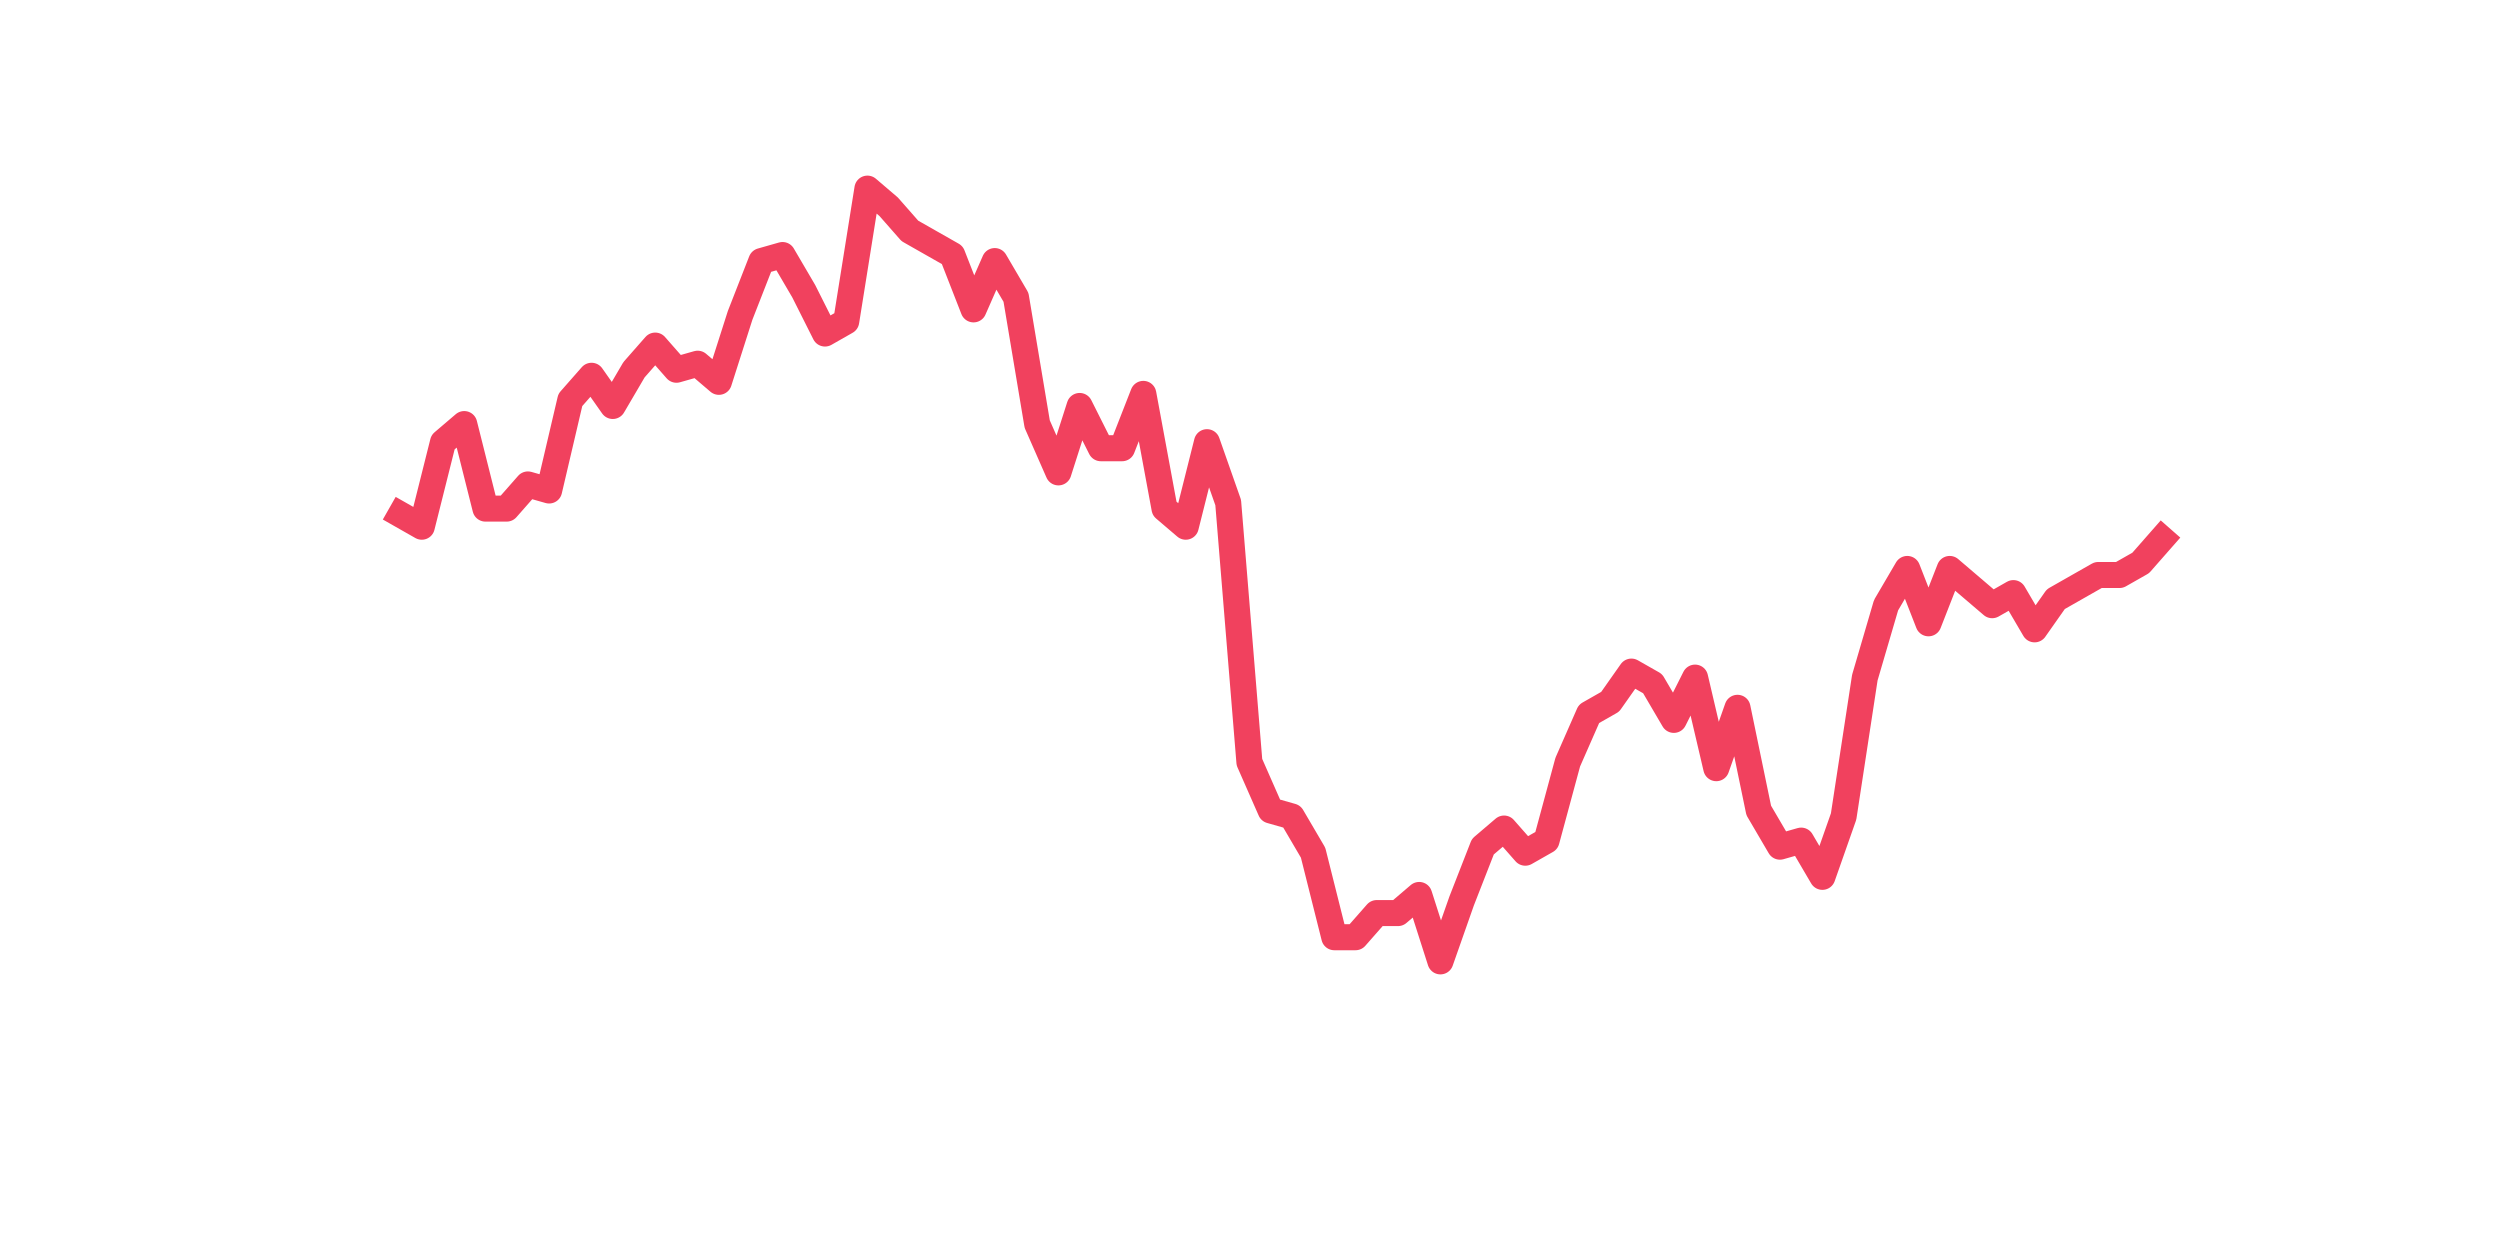 <?xml version="1.0" encoding="utf-8" standalone="no"?>
<!DOCTYPE svg PUBLIC "-//W3C//DTD SVG 1.1//EN"
  "http://www.w3.org/Graphics/SVG/1.1/DTD/svg11.dtd">
<svg xmlns:xlink="http://www.w3.org/1999/xlink" width="144pt" height="72pt" viewBox="0 0 144 72" xmlns="http://www.w3.org/2000/svg" version="1.1">
 <defs>
  <style type="text/css">*{stroke-linejoin: round; stroke-linecap: butt}</style>
 </defs>
 <g id="figure_1">
  <g id="patch_1">
   <path d="M 0 72 
L 144 72 
L 144 0 
L 0 0 
z
" style="fill: #ffffff"/>
  </g>
  <g id="axes_1">
   <g id="line2d_1">
    <path d="M 23.073 29.643 
L 24.295 30.338 
L 25.517 25.47 
L 26.74 24.427 
L 27.962 29.295 
L 29.184 29.295 
L 30.407 27.904 
L 31.629 28.252 
L 32.851 23.036 
L 34.074 21.645 
L 35.296 23.384 
L 36.519 21.297 
L 37.741 19.906 
L 38.963 21.297 
L 40.186 20.95 
L 41.408 21.993 
L 42.63 18.168 
L 43.853 15.038 
L 45.075 14.69 
L 46.297 16.777 
L 47.52 19.211 
L 48.742 18.515 
L 49.964 10.865 
L 51.187 11.909 
L 52.409 13.3 
L 53.631 13.995 
L 54.854 14.69 
L 56.076 17.82 
L 57.298 15.038 
L 58.521 17.125 
L 59.743 24.427 
L 60.965 27.209 
L 62.188 23.384 
L 63.41 25.818 
L 64.632 25.818 
L 65.855 22.688 
L 67.077 29.295 
L 68.299 30.338 
L 69.522 25.47 
L 70.744 28.947 
L 71.966 43.9 
L 73.189 46.681 
L 74.411 47.029 
L 75.634 49.115 
L 76.856 53.984 
L 78.078 53.984 
L 79.301 52.593 
L 80.523 52.593 
L 81.745 51.55 
L 82.968 55.375 
L 84.19 51.897 
L 85.412 48.768 
L 86.635 47.725 
L 87.857 49.115 
L 89.079 48.42 
L 90.302 43.9 
L 91.524 41.118 
L 92.746 40.422 
L 93.969 38.684 
L 95.191 39.379 
L 96.413 41.465 
L 97.636 39.031 
L 98.858 44.247 
L 100.08 40.77 
L 101.303 46.681 
L 102.525 48.768 
L 103.747 48.42 
L 104.97 50.506 
L 106.192 47.029 
L 107.414 39.031 
L 108.637 34.859 
L 109.859 32.772 
L 111.081 35.902 
L 112.304 32.772 
L 113.526 33.815 
L 114.749 34.859 
L 115.971 34.163 
L 117.193 36.25 
L 118.416 34.511 
L 119.638 33.815 
L 120.86 33.12 
L 122.083 33.12 
L 123.305 32.425 
L 124.527 31.034 
" clip-path="url(#pbcabe538e6)" style="fill: none; stroke: #f1415e; stroke-width: 1.5; stroke-linecap: square"/>
   </g>
  </g>
 </g>
 <defs>
  <clipPath id="pbcabe538e6">
   <rect x="18" y="8.64" width="111.6" height="48.96"/>
  </clipPath>
 </defs>
</svg>
